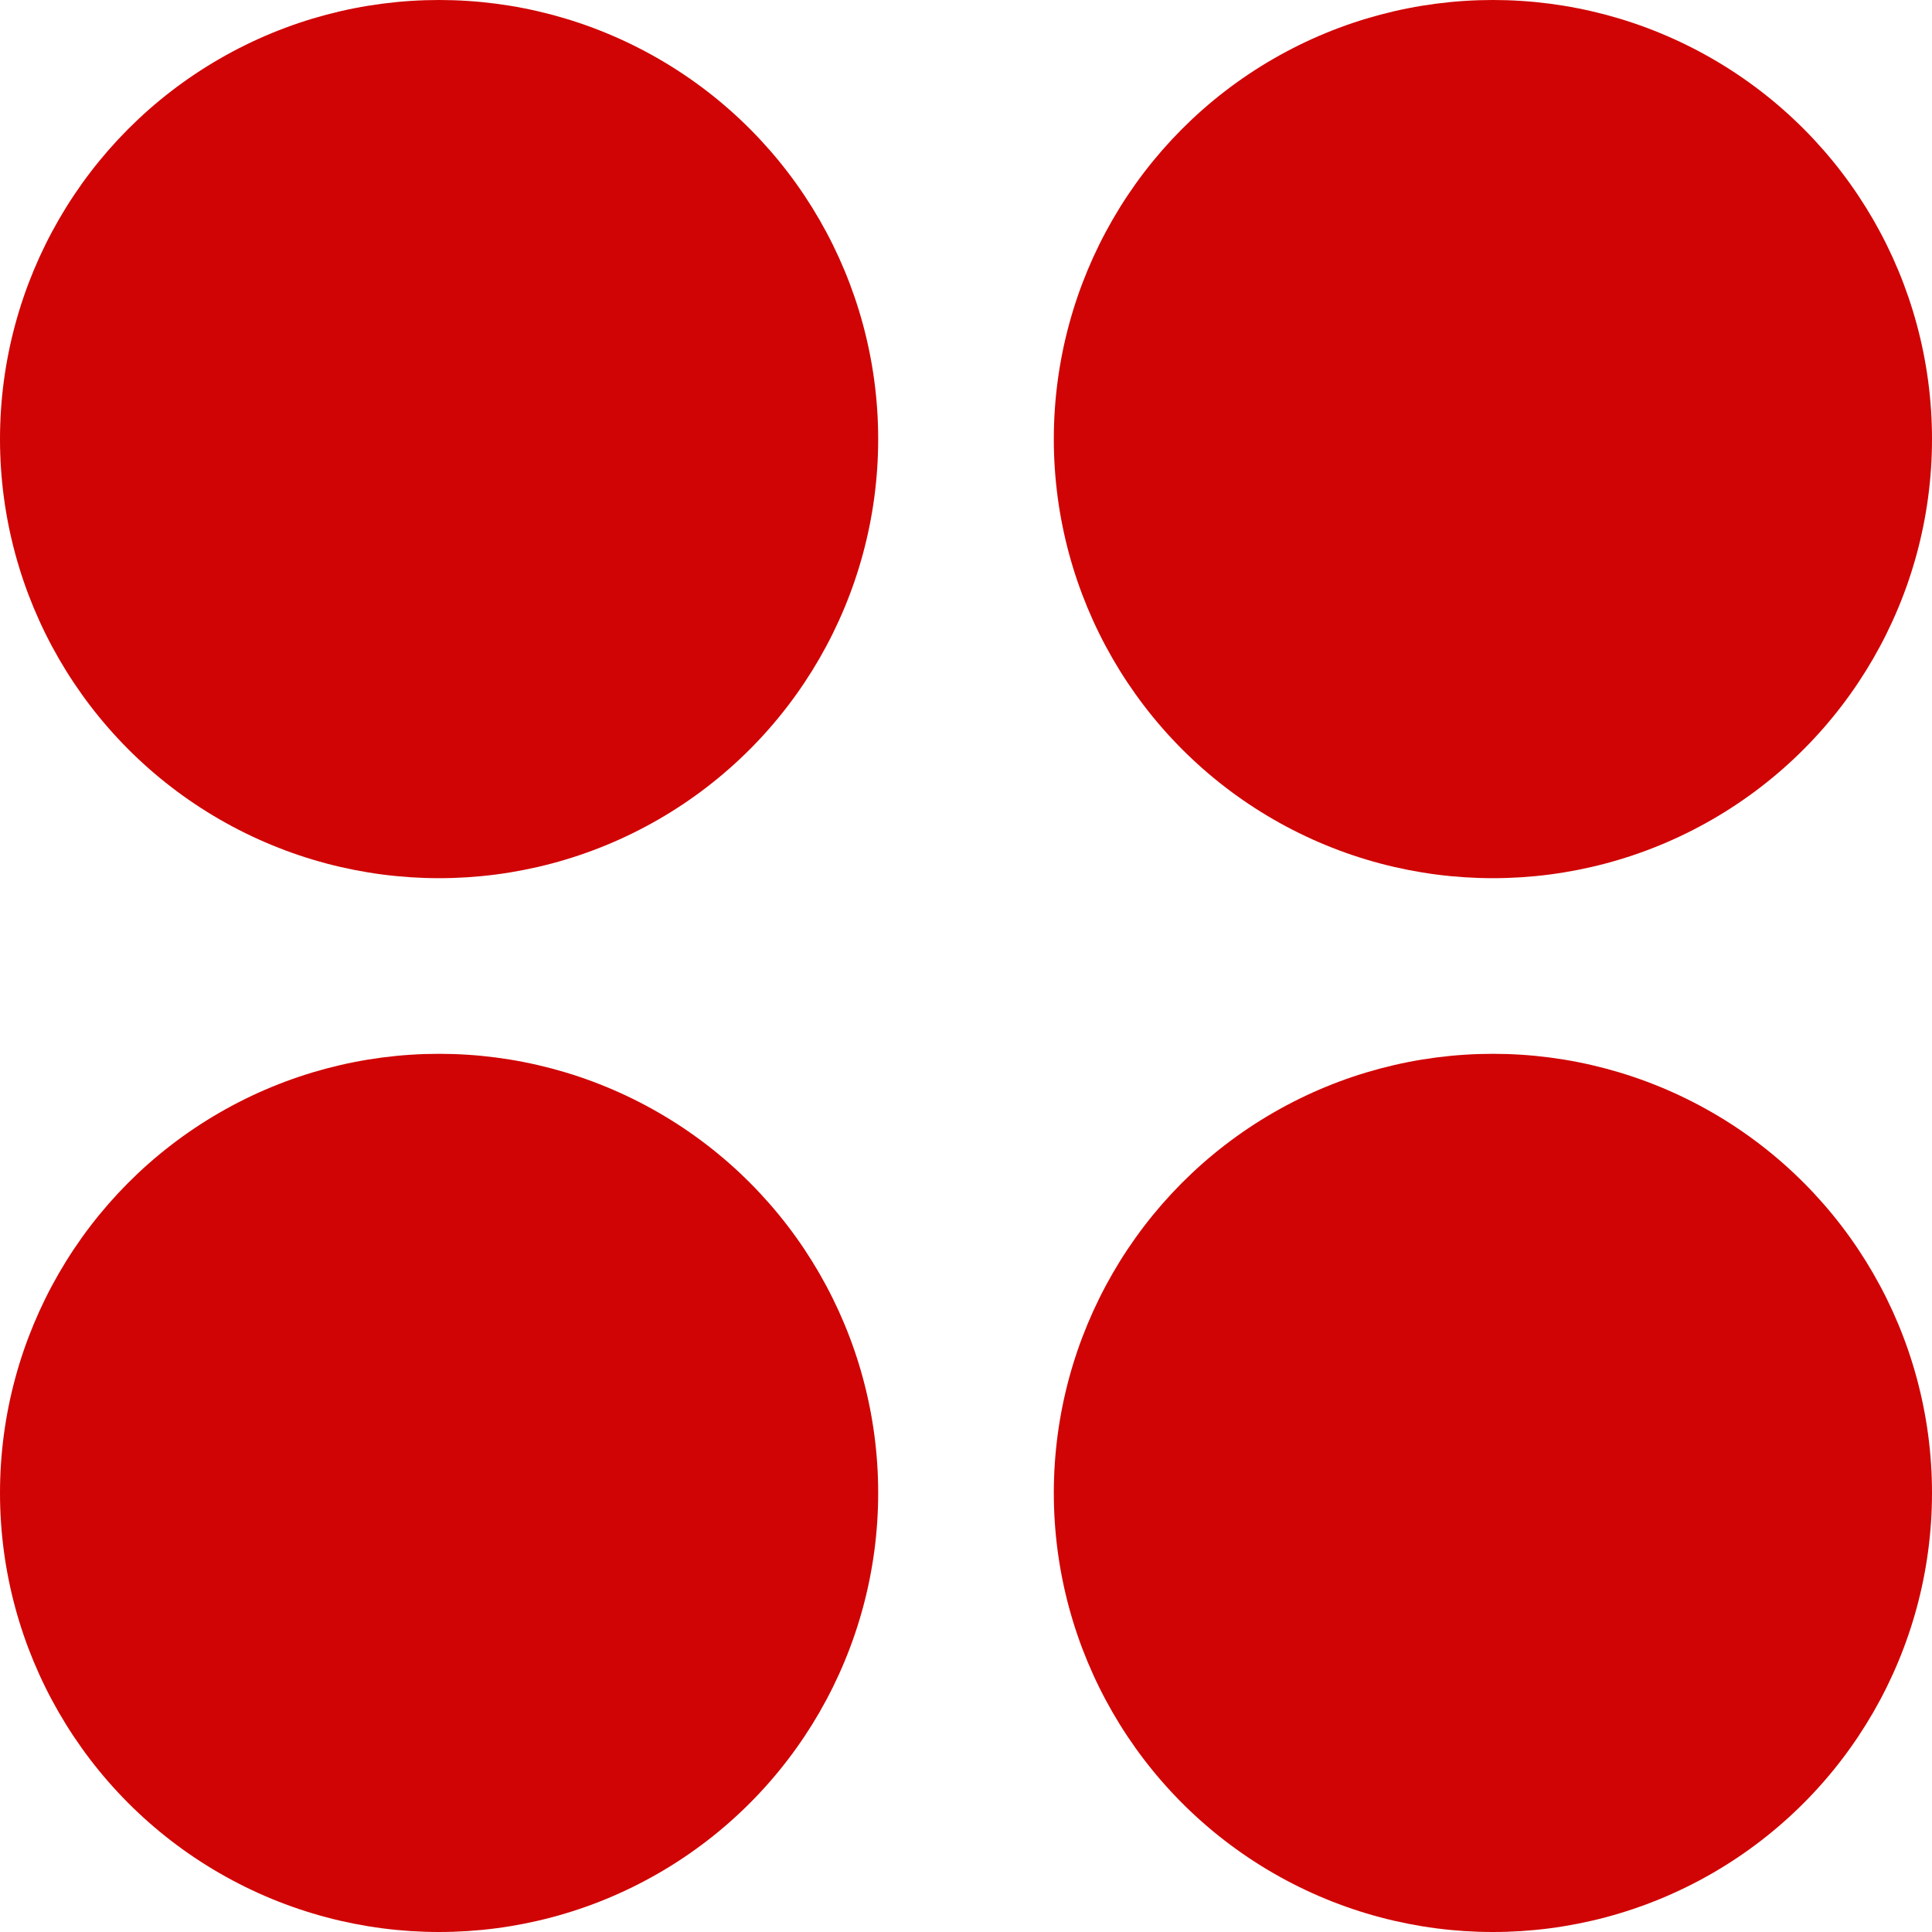<svg width="44" height="44" viewBox="0 0 44 44" fill="none" xmlns="http://www.w3.org/2000/svg">
<circle cx="10" cy="10" r="10" fill="#D00404"/>
<circle cx="34" cy="10" r="10" fill="#D00404"/>
<circle cx="10" cy="34" r="10" fill="#D00404"/>
<circle cx="34" cy="34" r="10" fill="#D00404"/>
</svg>
